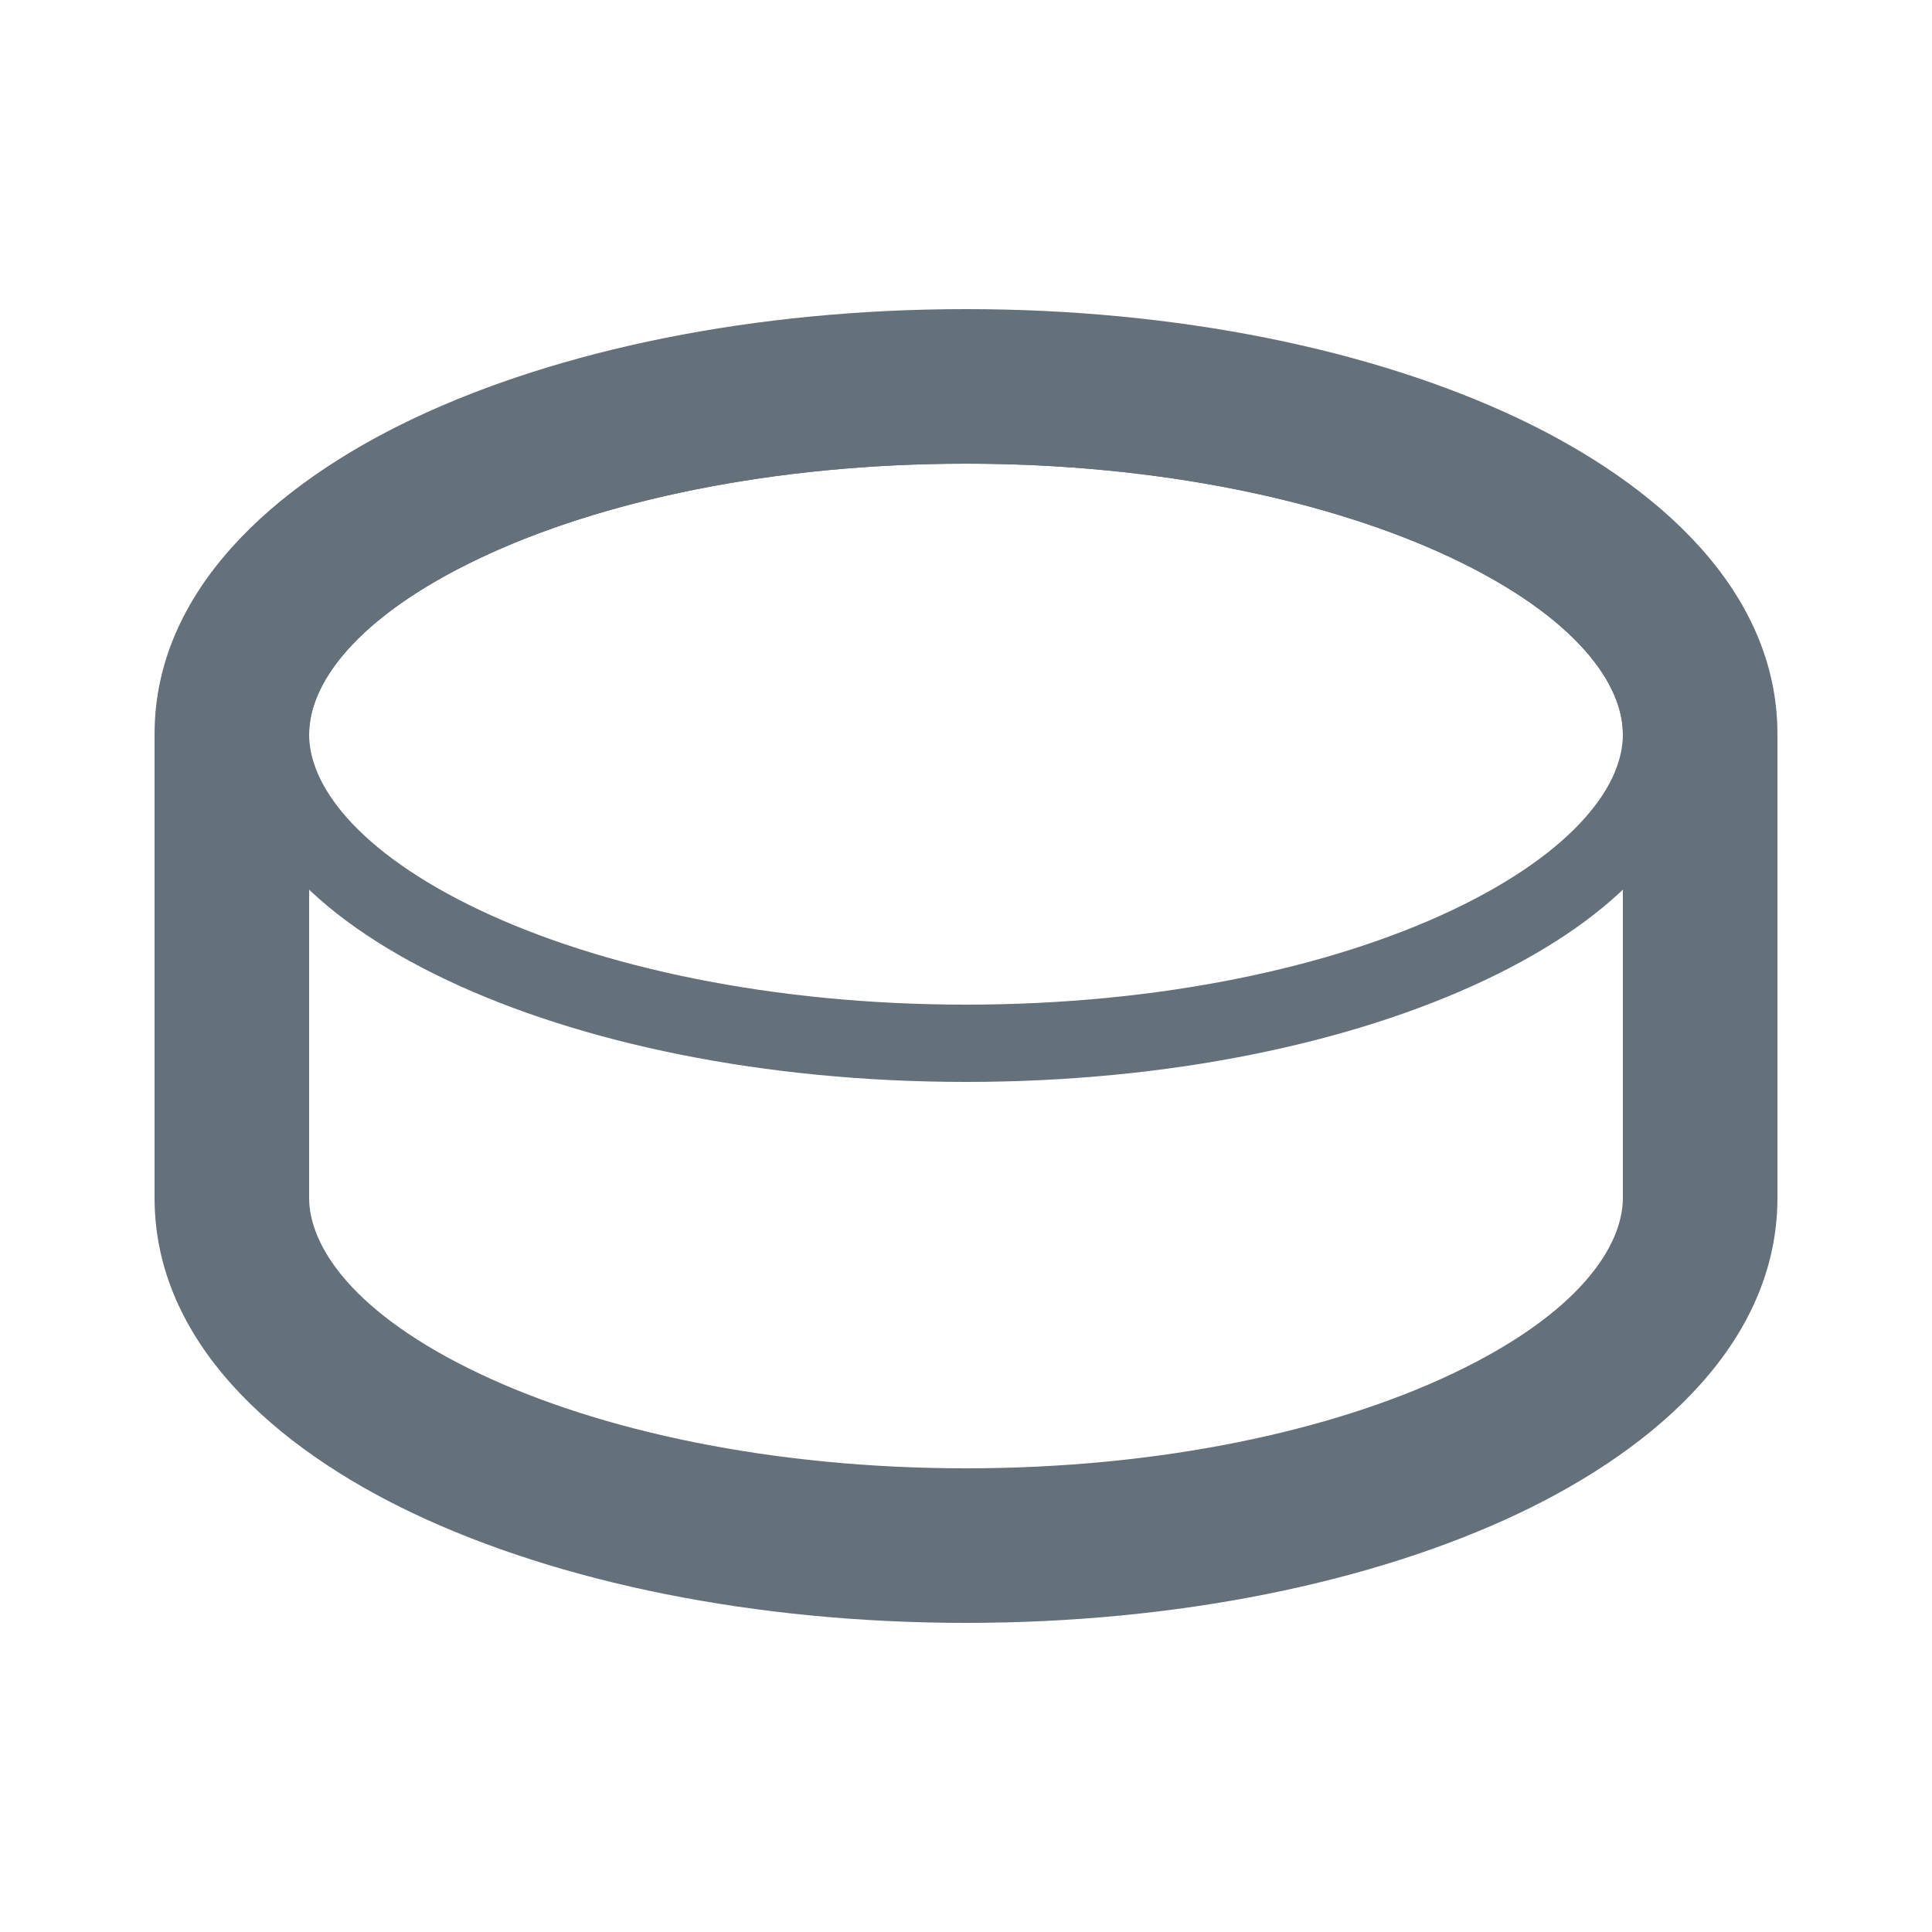 <?xml version="1.0" encoding="UTF-8"?> <svg xmlns="http://www.w3.org/2000/svg" width="25" height="25" viewBox="0 0 25 25" fill="none"><path d="M4 15.5V9.5H2V15.5H4ZM12.5 4C9.762 4 7.235 4.524 5.354 5.414C3.55 6.269 2 7.646 2 9.5H4C4 8.869 4.576 7.996 6.211 7.222C7.768 6.484 9.991 6 12.5 6V4ZM23 9.5C23 7.646 21.45 6.269 19.646 5.414C17.765 4.524 15.238 4 12.5 4V6C15.009 6 17.232 6.484 18.789 7.222C20.424 7.996 21 8.869 21 9.5H23ZM21 9.5V15.5H23V9.5H21ZM12.5 21C15.238 21 17.765 20.476 19.646 19.586C21.45 18.731 23 17.354 23 15.5H21C21 16.131 20.424 17.004 18.789 17.778C17.232 18.516 15.009 19 12.5 19V21ZM2 15.5C2 17.354 3.55 18.731 5.354 19.586C7.235 20.476 9.762 21 12.5 21V19C9.991 19 7.768 18.516 6.211 17.778C4.576 17.004 4 16.131 4 15.5H2Z" fill="#64707A"></path><path d="M21.5 9.5C21.5 10.437 20.68 11.436 19.003 12.23C17.365 13.006 15.066 13.5 12.5 13.5C9.934 13.5 7.635 13.006 5.997 12.23C4.32 11.436 3.5 10.437 3.5 9.5C3.5 8.563 4.32 7.564 5.997 6.77C7.635 5.994 9.934 5.5 12.5 5.5C15.066 5.5 17.365 5.994 19.003 6.77C20.68 7.564 21.5 8.563 21.5 9.5Z" stroke="#64707A"></path></svg> 